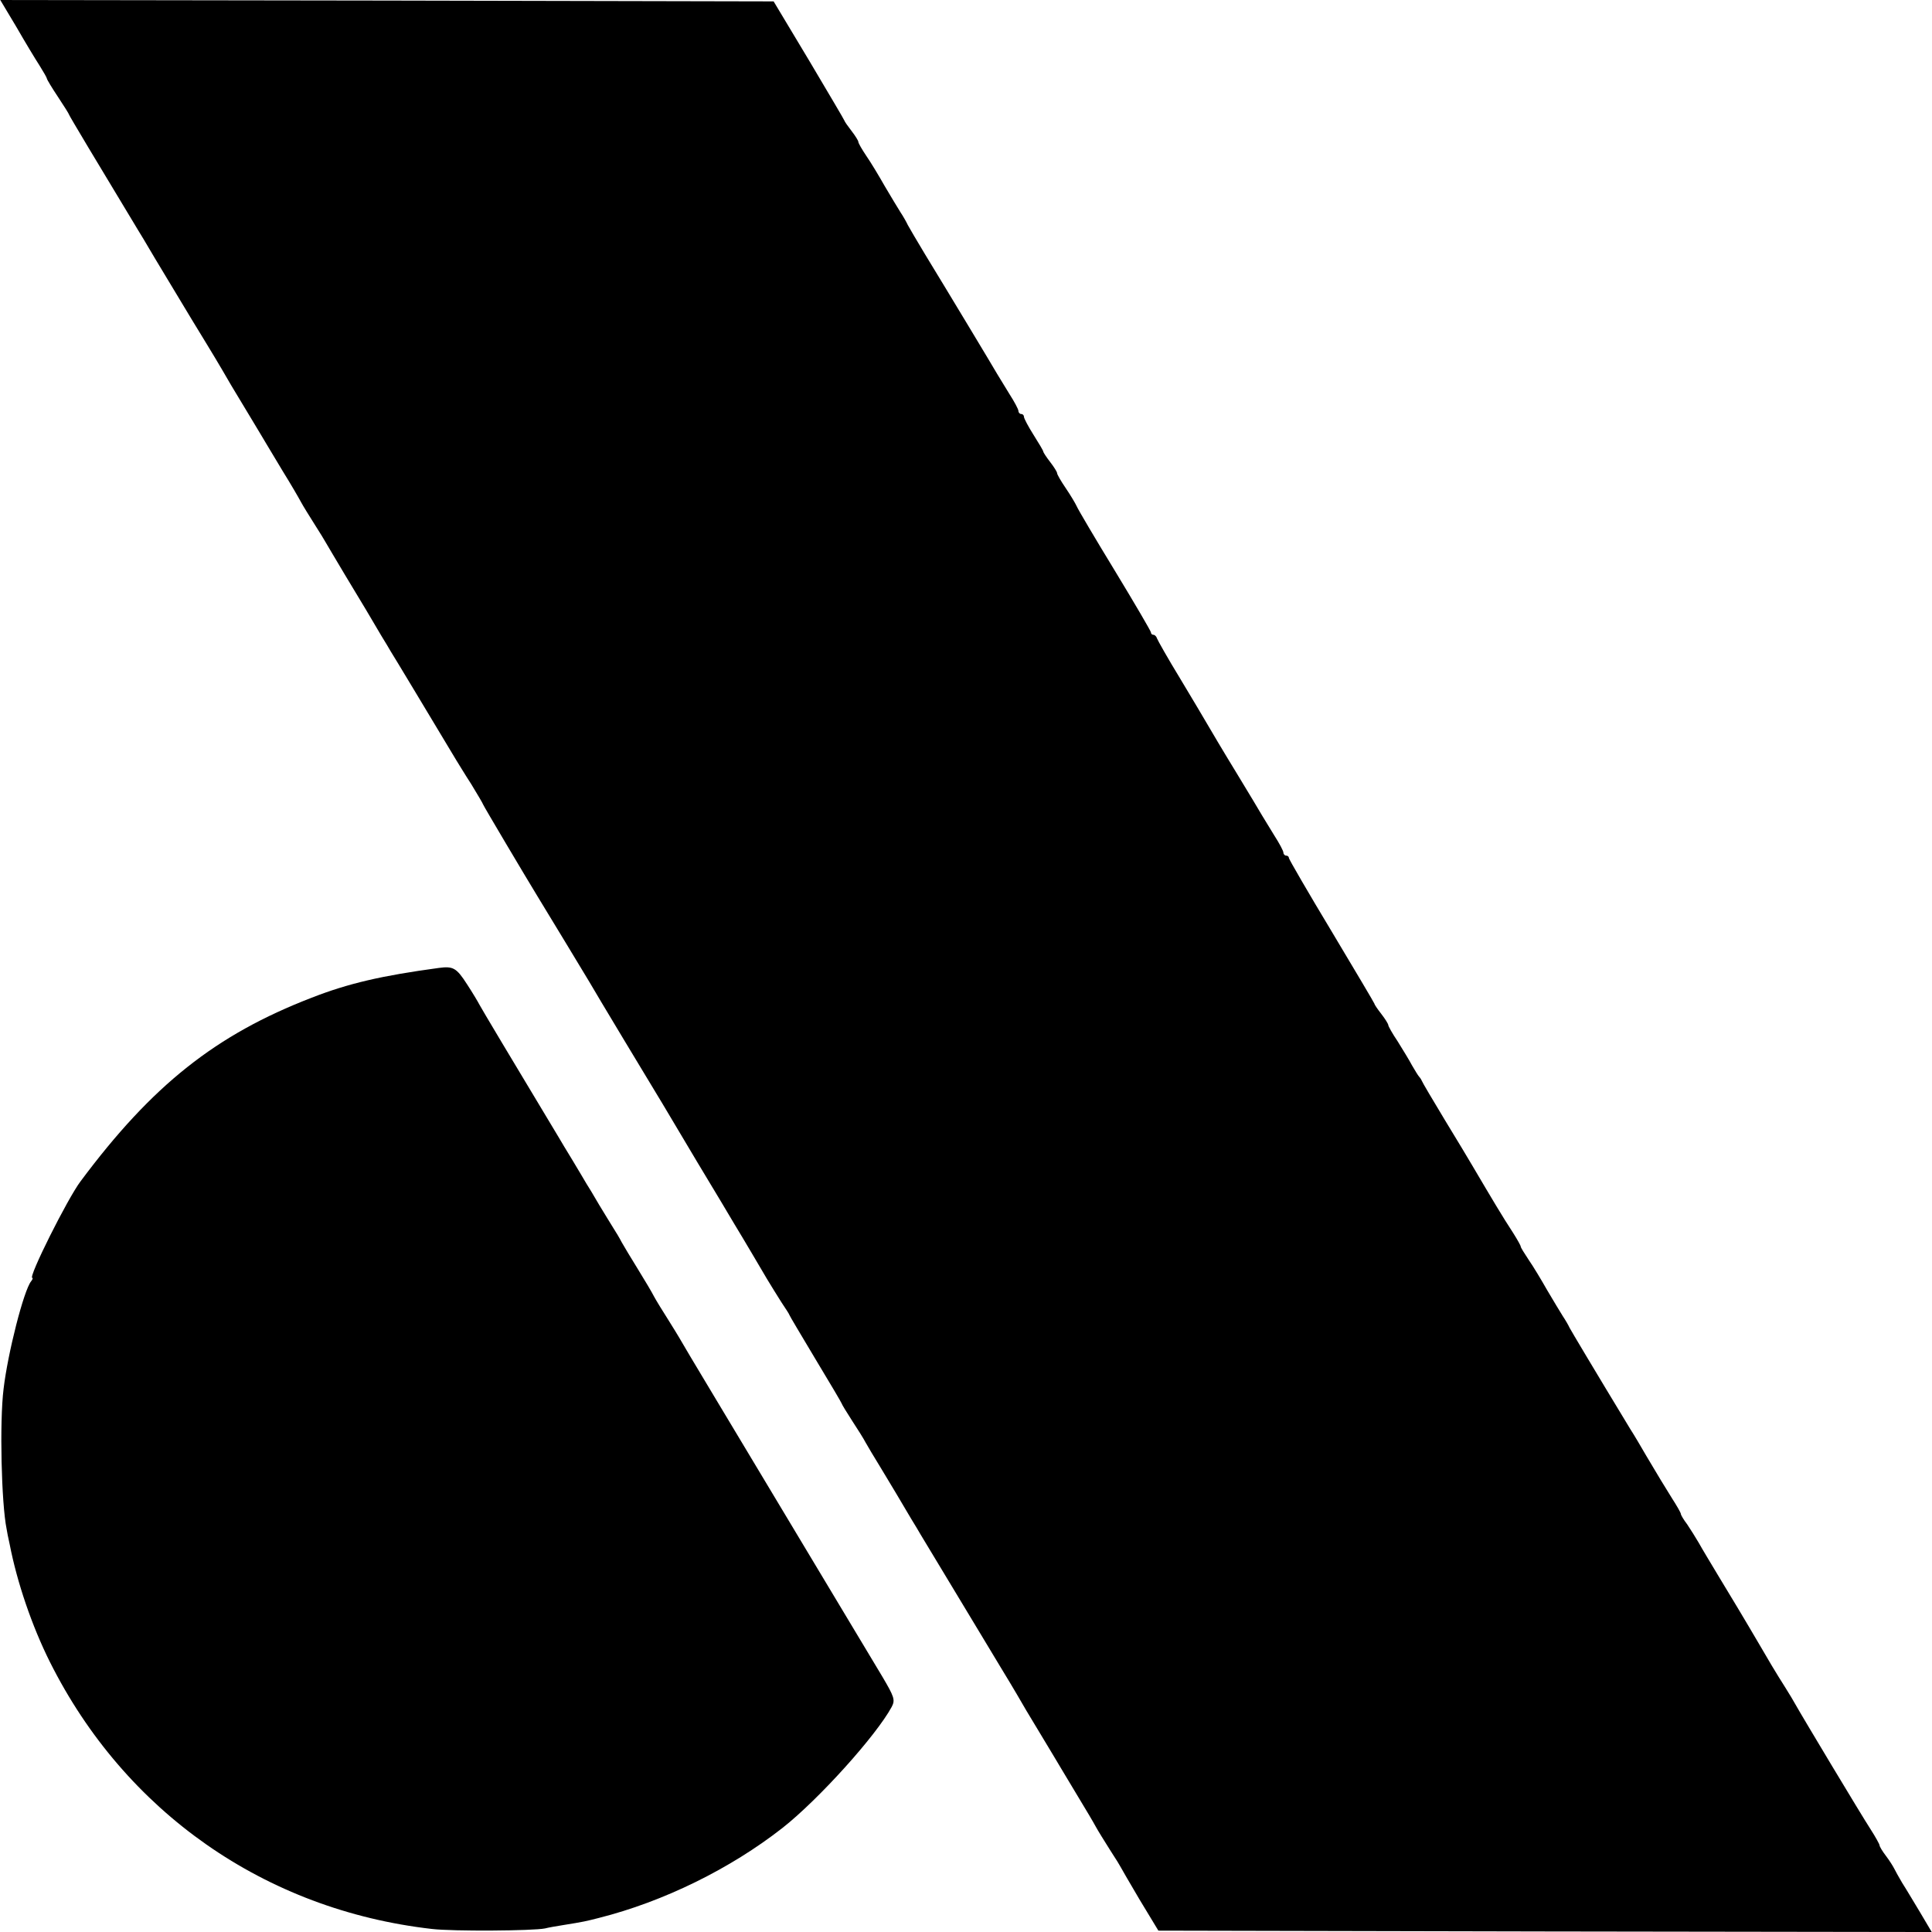 <?xml version="1.0" standalone="no"?>
<!DOCTYPE svg PUBLIC "-//W3C//DTD SVG 20010904//EN"
 "http://www.w3.org/TR/2001/REC-SVG-20010904/DTD/svg10.dtd">
<svg version="1.0" xmlns="http://www.w3.org/2000/svg"
 width="700pt" height="700pt" viewBox="0 0 700 700"
 preserveAspectRatio="xMidYMid meet">
<g transform="translate(0,700) scale(0.1,-0.1)"
fill="#000000" stroke="none">
<path d="M59 6903 c31 -54 69 -117 84 -140 15 -24 27 -45 27 -48 0 -3 18 -33
40 -66 22 -33 40 -62 40 -64 0 -3 106 -180 251 -420 10 -16 28 -46 39 -65 11
-19 31 -52 43 -72 34 -57 101 -168 112 -186 6 -10 28 -46 50 -82 22 -36 49
-81 60 -100 11 -20 49 -84 85 -143 36 -60 70 -116 75 -125 6 -10 33 -55 60
-100 28 -45 57 -95 65 -110 8 -15 31 -52 50 -82 19 -30 37 -59 40 -65 3 -5 34
-58 70 -118 66 -109 91 -151 132 -221 13 -21 28 -46 33 -55 8 -12 133 -220
238 -395 7 -11 31 -51 55 -88 23 -38 42 -70 42 -72 0 -3 155 -264 199 -336 23
-37 177 -292 186 -307 9 -17 245 -409 266 -443 5 -8 61 -103 125 -210 65 -107
124 -207 133 -222 36 -59 97 -163 120 -202 13 -22 37 -60 52 -84 16 -24 29
-44 29 -46 0 -2 43 -74 95 -161 52 -86 95 -159 95 -161 0 -2 17 -30 37 -61 21
-32 43 -67 49 -79 6 -11 31 -53 55 -92 43 -71 65 -108 111 -186 13 -21 28 -46
33 -55 19 -31 230 -381 240 -398 6 -10 28 -47 50 -83 22 -36 49 -81 60 -100
11 -20 49 -84 85 -143 36 -60 70 -116 75 -125 6 -10 33 -55 60 -100 28 -46 57
-95 65 -110 8 -15 32 -53 52 -85 21 -32 38 -60 38 -61 0 -1 31 -54 68 -117
l69 -114 1401 -3 1401 -2 -42 71 c-23 38 -52 87 -65 107 -12 20 -25 44 -29 52
-4 8 -17 29 -30 46 -13 17 -23 34 -23 38 0 4 -15 31 -33 59 -32 49 -248 409
-272 452 -6 11 -22 38 -36 60 -14 22 -37 59 -50 81 -22 37 -67 115 -124 210
-11 18 -42 70 -70 116 -27 45 -59 98 -70 118 -11 19 -30 49 -42 67 -13 17 -23
34 -23 38 0 4 -15 30 -33 58 -35 57 -40 64 -92 152 -19 33 -45 77 -58 97 -134
221 -213 354 -220 367 -4 9 -15 28 -25 43 -9 14 -34 56 -56 93 -21 37 -51 87
-67 110 -16 24 -29 45 -29 48 0 4 -12 25 -27 49 -40 61 -76 122 -148 244 -11
19 -56 94 -100 166 -44 73 -82 137 -84 143 -2 5 -7 12 -10 15 -3 3 -14 21 -25
40 -10 19 -34 58 -52 87 -19 28 -34 55 -34 59 0 4 -11 22 -25 40 -14 18 -25
34 -25 37 0 2 -70 120 -155 262 -85 141 -155 262 -155 266 0 5 -4 9 -10 9 -5
0 -10 5 -10 11 0 6 -15 34 -33 62 -18 29 -37 61 -44 72 -6 11 -49 82 -95 158
-46 75 -92 153 -103 172 -11 19 -56 95 -100 168 -44 72 -81 138 -83 144 -2 7
-8 13 -13 13 -5 0 -9 4 -9 9 0 4 -59 105 -130 222 -72 118 -134 223 -139 235
-5 11 -23 41 -40 66 -17 25 -31 49 -31 54 0 4 -11 22 -25 40 -14 18 -25 35
-25 38 0 3 -16 30 -35 60 -19 30 -35 60 -35 66 0 5 -4 10 -10 10 -5 0 -10 5
-10 11 0 6 -15 34 -33 62 -18 29 -37 61 -44 72 -13 23 -181 302 -261 433 -29
48 -57 96 -63 107 -5 11 -17 32 -27 47 -9 14 -34 56 -56 93 -21 37 -51 87 -67
110 -16 24 -29 46 -29 51 0 4 -11 22 -25 40 -14 18 -25 34 -25 36 0 2 -58 100
-128 218 l-129 215 -1401 3 -1401 2 58 -97z"/>
<path d="M1590 3493 c-207 -28 -328 -56 -461 -108 -347 -134 -577 -316 -837
-665 -47 -62 -191 -350 -175 -350 3 0 1 -6 -4 -12 -27 -33 -85 -262 -100 -390
-15 -120 -8 -415 11 -508 1 -8 6 -33 11 -55 27 -139 81 -297 146 -427 272
-543 779 -898 1384 -967 76 -9 367 -7 410 2 11 3 40 8 65 12 75 12 83 14 130
26 234 59 476 178 665 326 131 103 340 335 396 439 13 25 9 36 -34 109 -10 17
-200 333 -237 395 -5 8 -59 98 -120 200 -61 102 -115 192 -120 200 -5 8 -64
107 -132 220 -68 113 -125 209 -128 215 -3 5 -21 35 -40 65 -19 30 -42 67 -50
82 -8 16 -35 61 -59 100 -25 40 -51 84 -59 98 -7 14 -21 37 -30 51 -9 15 -33
53 -52 85 -19 33 -39 66 -45 75 -5 9 -28 47 -50 84 -22 36 -45 74 -50 83 -169
281 -282 470 -288 482 -4 8 -24 42 -45 74 -38 59 -50 66 -102 59z"/>
</g>
</svg>

